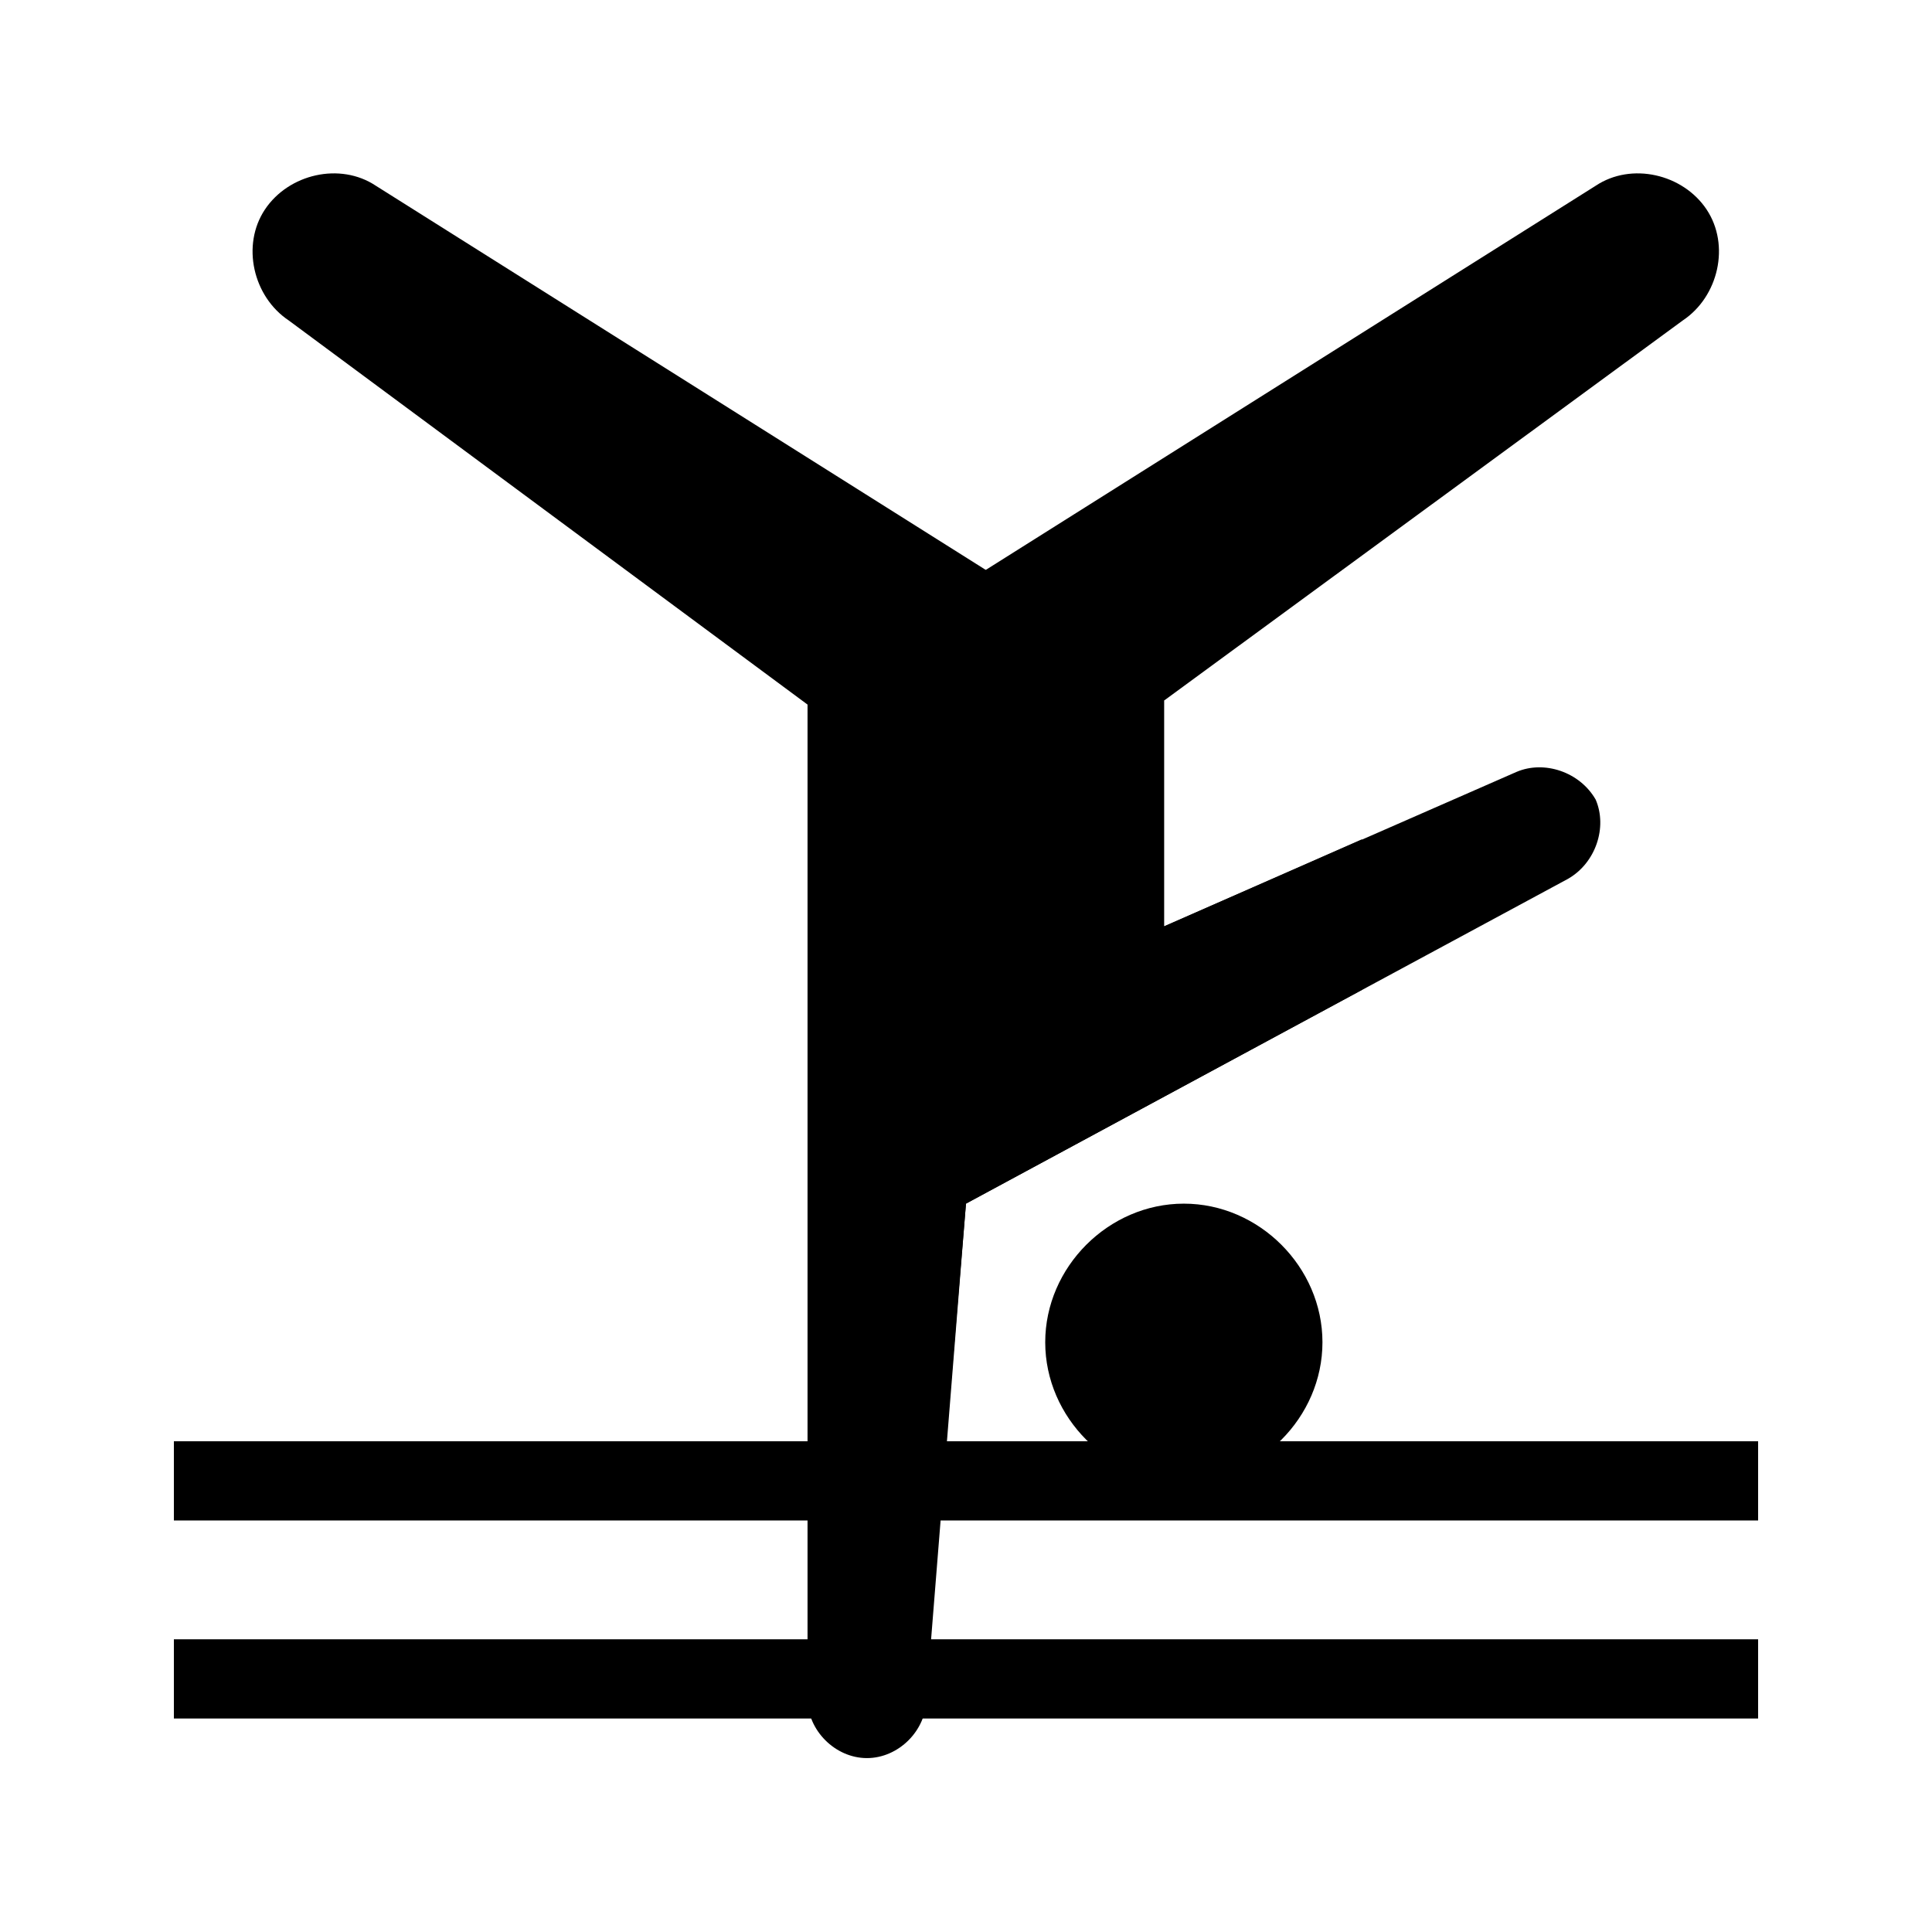 <?xml version="1.0" encoding="UTF-8"?>
<!-- Uploaded to: SVG Repo, www.svgrepo.com, Generator: SVG Repo Mixer Tools -->
<svg fill="#000000" width="800px" height="800px" version="1.1" viewBox="144 144 512 512" xmlns="http://www.w3.org/2000/svg">
 <g>
  <path d="m190.08 578.43h419.84v20.992h-419.84z"/>
  <path d="m190.08 525.95h419.84v20.992h-419.84z"/>
  <path d="m457.73 462.98c19.941 0 36.734 16.793 36.734 36.734 0 19.941-16.793 36.734-36.734 36.734-19.941 0-36.734-16.793-36.734-36.734 0-19.941 16.793-36.734 36.734-36.734"/>
  <path d="m596.27 199.52c-6.297-9.445-19.941-12.594-29.391-6.297l-161.64 101.81-161.64-101.81c-9.449-6.297-23.094-3.148-29.391 6.297-6.297 9.449-3.148 23.094 6.297 29.391l137.5 101.81v263.45c0 8.398 7.348 15.742 15.742 15.742 8.398 0 15.742-7.348 15.742-15.742l10.5-131.2 159.54-86.066c7.348-4.199 10.496-13.645 7.348-20.992-4.199-7.348-13.645-10.496-20.992-7.348l-93.414 40.934v-59.828l137.5-100.76c9.445-6.297 12.594-19.941 6.297-29.391z"/>
  <path d="m394.75 525.95 5.25-62.973 104.96-56.68v-39.887l-52.477 23.094v-59.828l-47.234-34.637-47.23 35.688v195.22z"/>
 </g>
</svg>